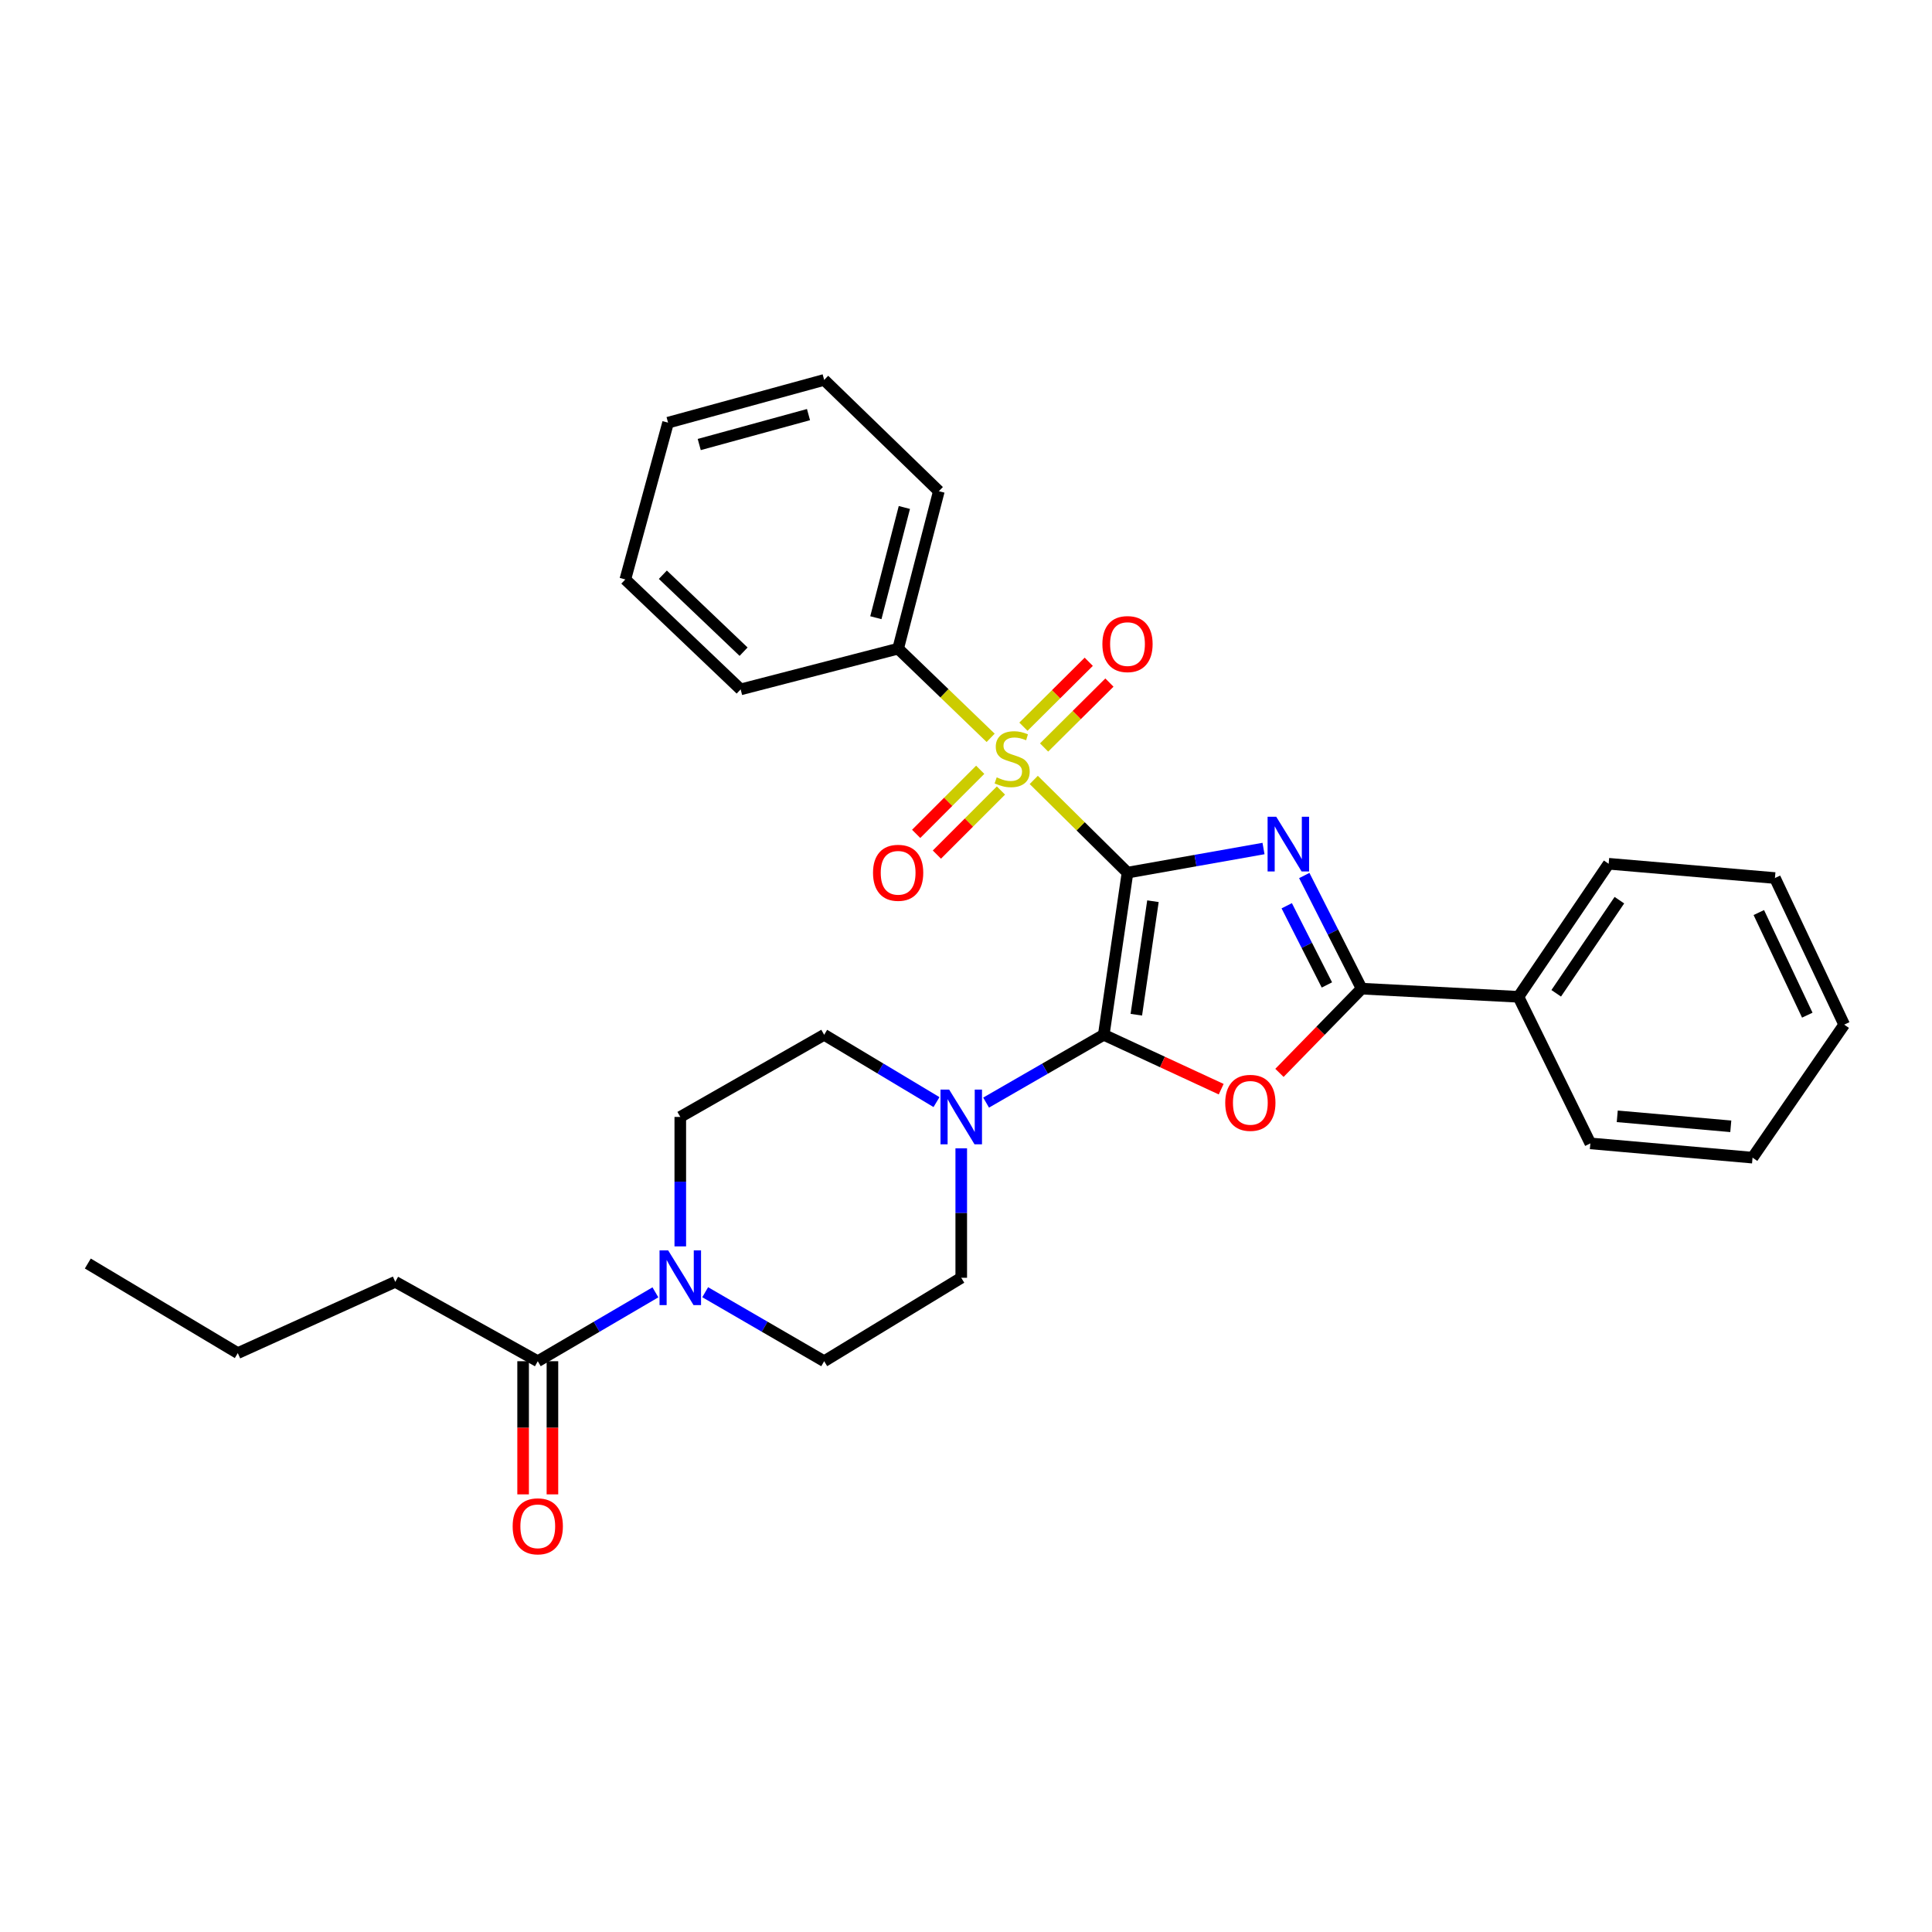 <?xml version='1.0' encoding='iso-8859-1'?>
<svg version='1.1' baseProfile='full'
              xmlns='http://www.w3.org/2000/svg'
                      xmlns:rdkit='http://www.rdkit.org/xml'
                      xmlns:xlink='http://www.w3.org/1999/xlink'
                  xml:space='preserve'
width='1000px' height='1000px' viewBox='0 0 1000 1000'>
<!-- END OF HEADER -->
<rect style='opacity:1.0;fill:#FFFFFF;stroke:none' width='1000' height='1000' x='0' y='0'> </rect>
<path class='bond-0' d='M 583.594,451.675 L 618.791,445.435' style='fill:none;fill-rule:evenodd;stroke:#000000;stroke-width:6px;stroke-linecap:butt;stroke-linejoin:miter;stroke-opacity:1' />
<path class='bond-0' d='M 618.791,445.435 L 653.989,439.194' style='fill:none;fill-rule:evenodd;stroke:#0000FF;stroke-width:6px;stroke-linecap:butt;stroke-linejoin:miter;stroke-opacity:1' />
<path class='bond-1' d='M 583.594,451.675 L 571.304,535.606' style='fill:none;fill-rule:evenodd;stroke:#000000;stroke-width:6px;stroke-linecap:butt;stroke-linejoin:miter;stroke-opacity:1' />
<path class='bond-1' d='M 596.763,466.463 L 588.16,525.215' style='fill:none;fill-rule:evenodd;stroke:#000000;stroke-width:6px;stroke-linecap:butt;stroke-linejoin:miter;stroke-opacity:1' />
<path class='bond-2' d='M 583.594,451.675 L 559.331,427.683' style='fill:none;fill-rule:evenodd;stroke:#000000;stroke-width:6px;stroke-linecap:butt;stroke-linejoin:miter;stroke-opacity:1' />
<path class='bond-2' d='M 559.331,427.683 L 535.068,403.69' style='fill:none;fill-rule:evenodd;stroke:#CCCC00;stroke-width:6px;stroke-linecap:butt;stroke-linejoin:miter;stroke-opacity:1' />
<path class='bond-4' d='M 675.087,453.172 L 689.935,482.449' style='fill:none;fill-rule:evenodd;stroke:#0000FF;stroke-width:6px;stroke-linecap:butt;stroke-linejoin:miter;stroke-opacity:1' />
<path class='bond-4' d='M 689.935,482.449 L 704.783,511.726' style='fill:none;fill-rule:evenodd;stroke:#000000;stroke-width:6px;stroke-linecap:butt;stroke-linejoin:miter;stroke-opacity:1' />
<path class='bond-4' d='M 666.01,468.818 L 676.403,489.312' style='fill:none;fill-rule:evenodd;stroke:#0000FF;stroke-width:6px;stroke-linecap:butt;stroke-linejoin:miter;stroke-opacity:1' />
<path class='bond-4' d='M 676.403,489.312 L 686.797,509.806' style='fill:none;fill-rule:evenodd;stroke:#000000;stroke-width:6px;stroke-linecap:butt;stroke-linejoin:miter;stroke-opacity:1' />
<path class='bond-3' d='M 571.304,535.606 L 601.695,549.683' style='fill:none;fill-rule:evenodd;stroke:#000000;stroke-width:6px;stroke-linecap:butt;stroke-linejoin:miter;stroke-opacity:1' />
<path class='bond-3' d='M 601.695,549.683 L 632.086,563.759' style='fill:none;fill-rule:evenodd;stroke:#FF0000;stroke-width:6px;stroke-linecap:butt;stroke-linejoin:miter;stroke-opacity:1' />
<path class='bond-5' d='M 571.304,535.606 L 540.856,553.157' style='fill:none;fill-rule:evenodd;stroke:#000000;stroke-width:6px;stroke-linecap:butt;stroke-linejoin:miter;stroke-opacity:1' />
<path class='bond-5' d='M 540.856,553.157 L 510.407,570.707' style='fill:none;fill-rule:evenodd;stroke:#0000FF;stroke-width:6px;stroke-linecap:butt;stroke-linejoin:miter;stroke-opacity:1' />
<path class='bond-8' d='M 507.356,398.444 L 490.779,415.029' style='fill:none;fill-rule:evenodd;stroke:#CCCC00;stroke-width:6px;stroke-linecap:butt;stroke-linejoin:miter;stroke-opacity:1' />
<path class='bond-8' d='M 490.779,415.029 L 474.201,431.614' style='fill:none;fill-rule:evenodd;stroke:#FF0000;stroke-width:6px;stroke-linecap:butt;stroke-linejoin:miter;stroke-opacity:1' />
<path class='bond-8' d='M 518.088,409.171 L 501.51,425.755' style='fill:none;fill-rule:evenodd;stroke:#CCCC00;stroke-width:6px;stroke-linecap:butt;stroke-linejoin:miter;stroke-opacity:1' />
<path class='bond-8' d='M 501.51,425.755 L 484.932,442.34' style='fill:none;fill-rule:evenodd;stroke:#FF0000;stroke-width:6px;stroke-linecap:butt;stroke-linejoin:miter;stroke-opacity:1' />
<path class='bond-9' d='M 540.421,386.9 L 557.327,370.097' style='fill:none;fill-rule:evenodd;stroke:#CCCC00;stroke-width:6px;stroke-linecap:butt;stroke-linejoin:miter;stroke-opacity:1' />
<path class='bond-9' d='M 557.327,370.097 L 574.232,353.295' style='fill:none;fill-rule:evenodd;stroke:#FF0000;stroke-width:6px;stroke-linecap:butt;stroke-linejoin:miter;stroke-opacity:1' />
<path class='bond-9' d='M 529.725,376.138 L 546.631,359.336' style='fill:none;fill-rule:evenodd;stroke:#CCCC00;stroke-width:6px;stroke-linecap:butt;stroke-linejoin:miter;stroke-opacity:1' />
<path class='bond-9' d='M 546.631,359.336 L 563.536,342.533' style='fill:none;fill-rule:evenodd;stroke:#FF0000;stroke-width:6px;stroke-linecap:butt;stroke-linejoin:miter;stroke-opacity:1' />
<path class='bond-10' d='M 512.76,381.907 L 488.817,358.827' style='fill:none;fill-rule:evenodd;stroke:#CCCC00;stroke-width:6px;stroke-linecap:butt;stroke-linejoin:miter;stroke-opacity:1' />
<path class='bond-10' d='M 488.817,358.827 L 464.875,335.746' style='fill:none;fill-rule:evenodd;stroke:#000000;stroke-width:6px;stroke-linecap:butt;stroke-linejoin:miter;stroke-opacity:1' />
<path class='bond-30' d='M 662.239,555.316 L 683.511,533.521' style='fill:none;fill-rule:evenodd;stroke:#FF0000;stroke-width:6px;stroke-linecap:butt;stroke-linejoin:miter;stroke-opacity:1' />
<path class='bond-30' d='M 683.511,533.521 L 704.783,511.726' style='fill:none;fill-rule:evenodd;stroke:#000000;stroke-width:6px;stroke-linecap:butt;stroke-linejoin:miter;stroke-opacity:1' />
<path class='bond-11' d='M 704.783,511.726 L 785.933,515.949' style='fill:none;fill-rule:evenodd;stroke:#000000;stroke-width:6px;stroke-linecap:butt;stroke-linejoin:miter;stroke-opacity:1' />
<path class='bond-12' d='M 484.731,570.449 L 455.66,553.028' style='fill:none;fill-rule:evenodd;stroke:#0000FF;stroke-width:6px;stroke-linecap:butt;stroke-linejoin:miter;stroke-opacity:1' />
<path class='bond-12' d='M 455.66,553.028 L 426.589,535.606' style='fill:none;fill-rule:evenodd;stroke:#000000;stroke-width:6px;stroke-linecap:butt;stroke-linejoin:miter;stroke-opacity:1' />
<path class='bond-13' d='M 497.539,594.365 L 497.539,627.869' style='fill:none;fill-rule:evenodd;stroke:#0000FF;stroke-width:6px;stroke-linecap:butt;stroke-linejoin:miter;stroke-opacity:1' />
<path class='bond-13' d='M 497.539,627.869 L 497.539,661.373' style='fill:none;fill-rule:evenodd;stroke:#000000;stroke-width:6px;stroke-linecap:butt;stroke-linejoin:miter;stroke-opacity:1' />
<path class='bond-6' d='M 365.007,668.85 L 395.798,686.707' style='fill:none;fill-rule:evenodd;stroke:#0000FF;stroke-width:6px;stroke-linecap:butt;stroke-linejoin:miter;stroke-opacity:1' />
<path class='bond-6' d='M 395.798,686.707 L 426.589,704.565' style='fill:none;fill-rule:evenodd;stroke:#000000;stroke-width:6px;stroke-linecap:butt;stroke-linejoin:miter;stroke-opacity:1' />
<path class='bond-7' d='M 339.238,668.913 L 308.794,686.739' style='fill:none;fill-rule:evenodd;stroke:#0000FF;stroke-width:6px;stroke-linecap:butt;stroke-linejoin:miter;stroke-opacity:1' />
<path class='bond-7' d='M 308.794,686.739 L 278.35,704.565' style='fill:none;fill-rule:evenodd;stroke:#000000;stroke-width:6px;stroke-linecap:butt;stroke-linejoin:miter;stroke-opacity:1' />
<path class='bond-31' d='M 352.115,645.131 L 352.115,611.628' style='fill:none;fill-rule:evenodd;stroke:#0000FF;stroke-width:6px;stroke-linecap:butt;stroke-linejoin:miter;stroke-opacity:1' />
<path class='bond-31' d='M 352.115,611.628 L 352.115,578.124' style='fill:none;fill-rule:evenodd;stroke:#000000;stroke-width:6px;stroke-linecap:butt;stroke-linejoin:miter;stroke-opacity:1' />
<path class='bond-16' d='M 270.763,704.565 L 270.763,739.024' style='fill:none;fill-rule:evenodd;stroke:#000000;stroke-width:6px;stroke-linecap:butt;stroke-linejoin:miter;stroke-opacity:1' />
<path class='bond-16' d='M 270.763,739.024 L 270.763,773.483' style='fill:none;fill-rule:evenodd;stroke:#FF0000;stroke-width:6px;stroke-linecap:butt;stroke-linejoin:miter;stroke-opacity:1' />
<path class='bond-16' d='M 285.936,704.565 L 285.936,739.024' style='fill:none;fill-rule:evenodd;stroke:#000000;stroke-width:6px;stroke-linecap:butt;stroke-linejoin:miter;stroke-opacity:1' />
<path class='bond-16' d='M 285.936,739.024 L 285.936,773.483' style='fill:none;fill-rule:evenodd;stroke:#FF0000;stroke-width:6px;stroke-linecap:butt;stroke-linejoin:miter;stroke-opacity:1' />
<path class='bond-17' d='M 278.35,704.565 L 204.593,663.471' style='fill:none;fill-rule:evenodd;stroke:#000000;stroke-width:6px;stroke-linecap:butt;stroke-linejoin:miter;stroke-opacity:1' />
<path class='bond-18' d='M 464.875,335.746 L 485.948,254.242' style='fill:none;fill-rule:evenodd;stroke:#000000;stroke-width:6px;stroke-linecap:butt;stroke-linejoin:miter;stroke-opacity:1' />
<path class='bond-18' d='M 453.346,319.722 L 468.097,262.67' style='fill:none;fill-rule:evenodd;stroke:#000000;stroke-width:6px;stroke-linecap:butt;stroke-linejoin:miter;stroke-opacity:1' />
<path class='bond-19' d='M 464.875,335.746 L 383.363,356.828' style='fill:none;fill-rule:evenodd;stroke:#000000;stroke-width:6px;stroke-linecap:butt;stroke-linejoin:miter;stroke-opacity:1' />
<path class='bond-20' d='M 785.933,515.949 L 832.64,447.081' style='fill:none;fill-rule:evenodd;stroke:#000000;stroke-width:6px;stroke-linecap:butt;stroke-linejoin:miter;stroke-opacity:1' />
<path class='bond-20' d='M 805.496,514.135 L 838.191,465.928' style='fill:none;fill-rule:evenodd;stroke:#000000;stroke-width:6px;stroke-linecap:butt;stroke-linejoin:miter;stroke-opacity:1' />
<path class='bond-21' d='M 785.933,515.949 L 823.165,591.813' style='fill:none;fill-rule:evenodd;stroke:#000000;stroke-width:6px;stroke-linecap:butt;stroke-linejoin:miter;stroke-opacity:1' />
<path class='bond-14' d='M 426.589,535.606 L 352.115,578.124' style='fill:none;fill-rule:evenodd;stroke:#000000;stroke-width:6px;stroke-linecap:butt;stroke-linejoin:miter;stroke-opacity:1' />
<path class='bond-15' d='M 497.539,661.373 L 426.589,704.565' style='fill:none;fill-rule:evenodd;stroke:#000000;stroke-width:6px;stroke-linecap:butt;stroke-linejoin:miter;stroke-opacity:1' />
<path class='bond-22' d='M 204.593,663.471 L 123.081,700.367' style='fill:none;fill-rule:evenodd;stroke:#000000;stroke-width:6px;stroke-linecap:butt;stroke-linejoin:miter;stroke-opacity:1' />
<path class='bond-25' d='M 485.948,254.242 L 426.589,196.644' style='fill:none;fill-rule:evenodd;stroke:#000000;stroke-width:6px;stroke-linecap:butt;stroke-linejoin:miter;stroke-opacity:1' />
<path class='bond-27' d='M 383.363,356.828 L 323.666,299.921' style='fill:none;fill-rule:evenodd;stroke:#000000;stroke-width:6px;stroke-linecap:butt;stroke-linejoin:miter;stroke-opacity:1' />
<path class='bond-27' d='M 384.877,337.309 L 343.09,297.475' style='fill:none;fill-rule:evenodd;stroke:#000000;stroke-width:6px;stroke-linecap:butt;stroke-linejoin:miter;stroke-opacity:1' />
<path class='bond-26' d='M 832.64,447.081 L 918.704,454.474' style='fill:none;fill-rule:evenodd;stroke:#000000;stroke-width:6px;stroke-linecap:butt;stroke-linejoin:miter;stroke-opacity:1' />
<path class='bond-24' d='M 823.165,591.813 L 907.113,599.198' style='fill:none;fill-rule:evenodd;stroke:#000000;stroke-width:6px;stroke-linecap:butt;stroke-linejoin:miter;stroke-opacity:1' />
<path class='bond-24' d='M 837.087,577.807 L 895.851,582.975' style='fill:none;fill-rule:evenodd;stroke:#000000;stroke-width:6px;stroke-linecap:butt;stroke-linejoin:miter;stroke-opacity:1' />
<path class='bond-23' d='M 123.081,700.367 L 45.455,653.997' style='fill:none;fill-rule:evenodd;stroke:#000000;stroke-width:6px;stroke-linecap:butt;stroke-linejoin:miter;stroke-opacity:1' />
<path class='bond-28' d='M 907.113,599.198 L 954.545,530.346' style='fill:none;fill-rule:evenodd;stroke:#000000;stroke-width:6px;stroke-linecap:butt;stroke-linejoin:miter;stroke-opacity:1' />
<path class='bond-32' d='M 426.589,196.644 L 345.793,218.772' style='fill:none;fill-rule:evenodd;stroke:#000000;stroke-width:6px;stroke-linecap:butt;stroke-linejoin:miter;stroke-opacity:1' />
<path class='bond-32' d='M 418.477,214.598 L 361.92,230.086' style='fill:none;fill-rule:evenodd;stroke:#000000;stroke-width:6px;stroke-linecap:butt;stroke-linejoin:miter;stroke-opacity:1' />
<path class='bond-33' d='M 918.704,454.474 L 954.545,530.346' style='fill:none;fill-rule:evenodd;stroke:#000000;stroke-width:6px;stroke-linecap:butt;stroke-linejoin:miter;stroke-opacity:1' />
<path class='bond-33' d='M 910.361,472.335 L 935.45,525.446' style='fill:none;fill-rule:evenodd;stroke:#000000;stroke-width:6px;stroke-linecap:butt;stroke-linejoin:miter;stroke-opacity:1' />
<path class='bond-29' d='M 323.666,299.921 L 345.793,218.772' style='fill:none;fill-rule:evenodd;stroke:#000000;stroke-width:6px;stroke-linecap:butt;stroke-linejoin:miter;stroke-opacity:1' />
<path  class='atom-1' d='M 660.583 422.755
L 669.863 437.755
Q 670.783 439.235, 672.263 441.915
Q 673.743 444.595, 673.823 444.755
L 673.823 422.755
L 677.583 422.755
L 677.583 451.075
L 673.703 451.075
L 663.743 434.675
Q 662.583 432.755, 661.343 430.555
Q 660.143 428.355, 659.783 427.675
L 659.783 451.075
L 656.103 451.075
L 656.103 422.755
L 660.583 422.755
' fill='#0000FF'/>
<path  class='atom-3' d='M 515.889 402.356
Q 516.209 402.476, 517.529 403.036
Q 518.849 403.596, 520.289 403.956
Q 521.769 404.276, 523.209 404.276
Q 525.889 404.276, 527.449 402.996
Q 529.009 401.676, 529.009 399.396
Q 529.009 397.836, 528.209 396.876
Q 527.449 395.916, 526.249 395.396
Q 525.049 394.876, 523.049 394.276
Q 520.529 393.516, 519.009 392.796
Q 517.529 392.076, 516.449 390.556
Q 515.409 389.036, 515.409 386.476
Q 515.409 382.916, 517.809 380.716
Q 520.249 378.516, 525.049 378.516
Q 528.329 378.516, 532.049 380.076
L 531.129 383.156
Q 527.729 381.756, 525.169 381.756
Q 522.409 381.756, 520.889 382.916
Q 519.369 384.036, 519.409 385.996
Q 519.409 387.516, 520.169 388.436
Q 520.969 389.356, 522.089 389.876
Q 523.249 390.396, 525.169 390.996
Q 527.729 391.796, 529.249 392.596
Q 530.769 393.396, 531.849 395.036
Q 532.969 396.636, 532.969 399.396
Q 532.969 403.316, 530.329 405.436
Q 527.729 407.516, 523.369 407.516
Q 520.849 407.516, 518.929 406.956
Q 517.049 406.436, 514.809 405.516
L 515.889 402.356
' fill='#CCCC00'/>
<path  class='atom-4' d='M 634.177 570.828
Q 634.177 564.028, 637.537 560.228
Q 640.897 556.428, 647.177 556.428
Q 653.457 556.428, 656.817 560.228
Q 660.177 564.028, 660.177 570.828
Q 660.177 577.708, 656.777 581.628
Q 653.377 585.508, 647.177 585.508
Q 640.937 585.508, 637.537 581.628
Q 634.177 577.748, 634.177 570.828
M 647.177 582.308
Q 651.497 582.308, 653.817 579.428
Q 656.177 576.508, 656.177 570.828
Q 656.177 565.268, 653.817 562.468
Q 651.497 559.628, 647.177 559.628
Q 642.857 559.628, 640.497 562.428
Q 638.177 565.228, 638.177 570.828
Q 638.177 576.548, 640.497 579.428
Q 642.857 582.308, 647.177 582.308
' fill='#FF0000'/>
<path  class='atom-6' d='M 491.279 563.964
L 500.559 578.964
Q 501.479 580.444, 502.959 583.124
Q 504.439 585.804, 504.519 585.964
L 504.519 563.964
L 508.279 563.964
L 508.279 592.284
L 504.399 592.284
L 494.439 575.884
Q 493.279 573.964, 492.039 571.764
Q 490.839 569.564, 490.479 568.884
L 490.479 592.284
L 486.799 592.284
L 486.799 563.964
L 491.279 563.964
' fill='#0000FF'/>
<path  class='atom-7' d='M 345.855 647.213
L 355.135 662.213
Q 356.055 663.693, 357.535 666.373
Q 359.015 669.053, 359.095 669.213
L 359.095 647.213
L 362.855 647.213
L 362.855 675.533
L 358.975 675.533
L 349.015 659.133
Q 347.855 657.213, 346.615 655.013
Q 345.415 652.813, 345.055 652.133
L 345.055 675.533
L 341.375 675.533
L 341.375 647.213
L 345.855 647.213
' fill='#0000FF'/>
<path  class='atom-9' d='M 451.875 451.755
Q 451.875 444.955, 455.235 441.155
Q 458.595 437.355, 464.875 437.355
Q 471.155 437.355, 474.515 441.155
Q 477.875 444.955, 477.875 451.755
Q 477.875 458.635, 474.475 462.555
Q 471.075 466.435, 464.875 466.435
Q 458.635 466.435, 455.235 462.555
Q 451.875 458.675, 451.875 451.755
M 464.875 463.235
Q 469.195 463.235, 471.515 460.355
Q 473.875 457.435, 473.875 451.755
Q 473.875 446.195, 471.515 443.395
Q 469.195 440.555, 464.875 440.555
Q 460.555 440.555, 458.195 443.355
Q 455.875 446.155, 455.875 451.755
Q 455.875 457.475, 458.195 460.355
Q 460.555 463.235, 464.875 463.235
' fill='#FF0000'/>
<path  class='atom-10' d='M 570.594 333.373
Q 570.594 326.573, 573.954 322.773
Q 577.314 318.973, 583.594 318.973
Q 589.874 318.973, 593.234 322.773
Q 596.594 326.573, 596.594 333.373
Q 596.594 340.253, 593.194 344.173
Q 589.794 348.053, 583.594 348.053
Q 577.354 348.053, 573.954 344.173
Q 570.594 340.293, 570.594 333.373
M 583.594 344.853
Q 587.914 344.853, 590.234 341.973
Q 592.594 339.053, 592.594 333.373
Q 592.594 327.813, 590.234 325.013
Q 587.914 322.173, 583.594 322.173
Q 579.274 322.173, 576.914 324.973
Q 574.594 327.773, 574.594 333.373
Q 574.594 339.093, 576.914 341.973
Q 579.274 344.853, 583.594 344.853
' fill='#FF0000'/>
<path  class='atom-17' d='M 265.35 790.017
Q 265.35 783.217, 268.71 779.417
Q 272.07 775.617, 278.35 775.617
Q 284.63 775.617, 287.99 779.417
Q 291.35 783.217, 291.35 790.017
Q 291.35 796.897, 287.95 800.817
Q 284.55 804.697, 278.35 804.697
Q 272.11 804.697, 268.71 800.817
Q 265.35 796.937, 265.35 790.017
M 278.35 801.497
Q 282.67 801.497, 284.99 798.617
Q 287.35 795.697, 287.35 790.017
Q 287.35 784.457, 284.99 781.657
Q 282.67 778.817, 278.35 778.817
Q 274.03 778.817, 271.67 781.617
Q 269.35 784.417, 269.35 790.017
Q 269.35 795.737, 271.67 798.617
Q 274.03 801.497, 278.35 801.497
' fill='#FF0000'/>
</svg>
